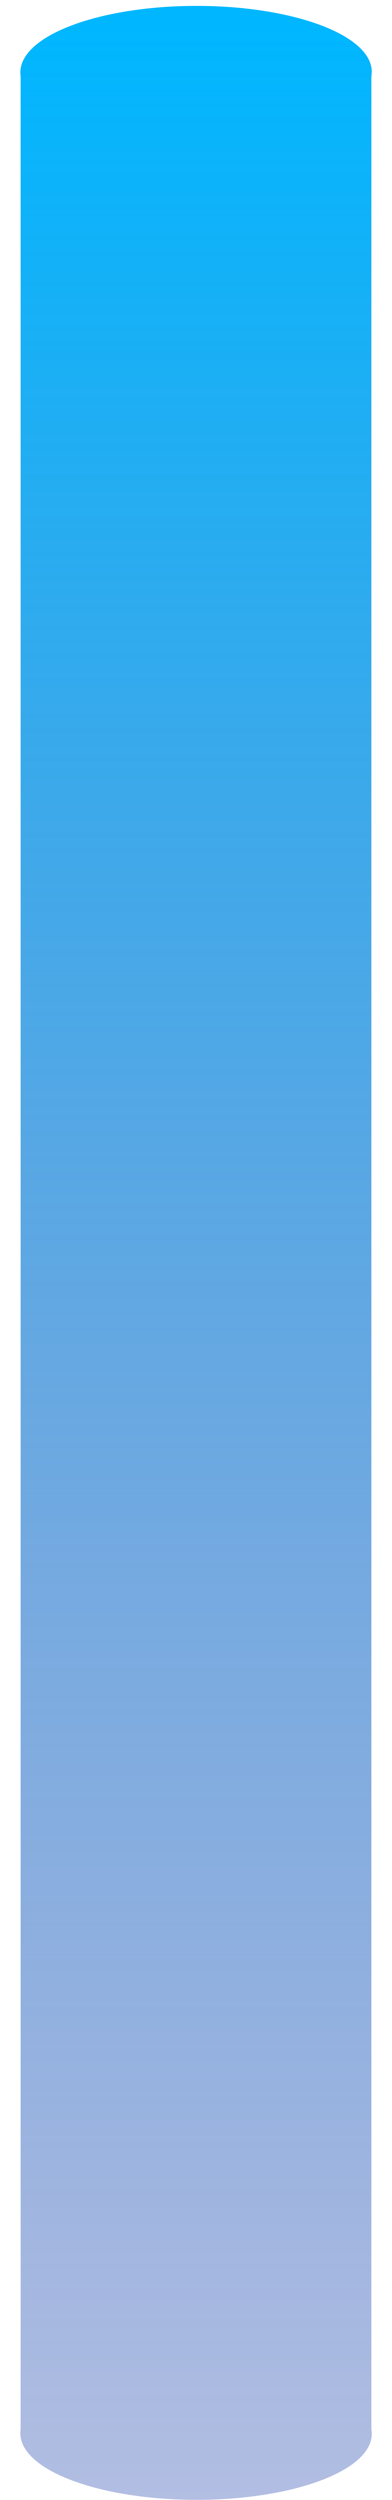 ﻿<?xml version="1.0" encoding="utf-8"?>
<svg version="1.1" xmlns:xlink="http://www.w3.org/1999/xlink" width="19px" height="121px" xmlns="http://www.w3.org/2000/svg">
  <defs>
    <linearGradient gradientUnits="userSpaceOnUse" x1="9.5" y1="121" x2="9.5" y2="0" id="LinearGradient10450">
      <stop id="Stop10451" stop-color="#2244ac" stop-opacity="0.349" offset="0" />
      <stop id="Stop10452" stop-color="#00b7ff" offset="0.99" />
      <stop id="Stop10453" stop-color="#00b7ff" offset="1" />
    </linearGradient>
  </defs>
  <g transform="matrix(1 0 0 1 -1703 -361 )">
    <path d="M 1 117.588  L 1 3.688  C 0.73 1.808  4.668 0.285  9.526 0.285  C 14.383 0.285  18.321 1.808  18 3.688  L 18 117.588  C 18.321 119.467  14.383 120.991  9.526 120.991  C 4.668 120.991  0.73 119.467  1 117.588  Z " fill-rule="nonzero" fill="url(#LinearGradient10450)" stroke="none" transform="matrix(1 0 0 1 1703 361 )" />
  </g>
</svg>
